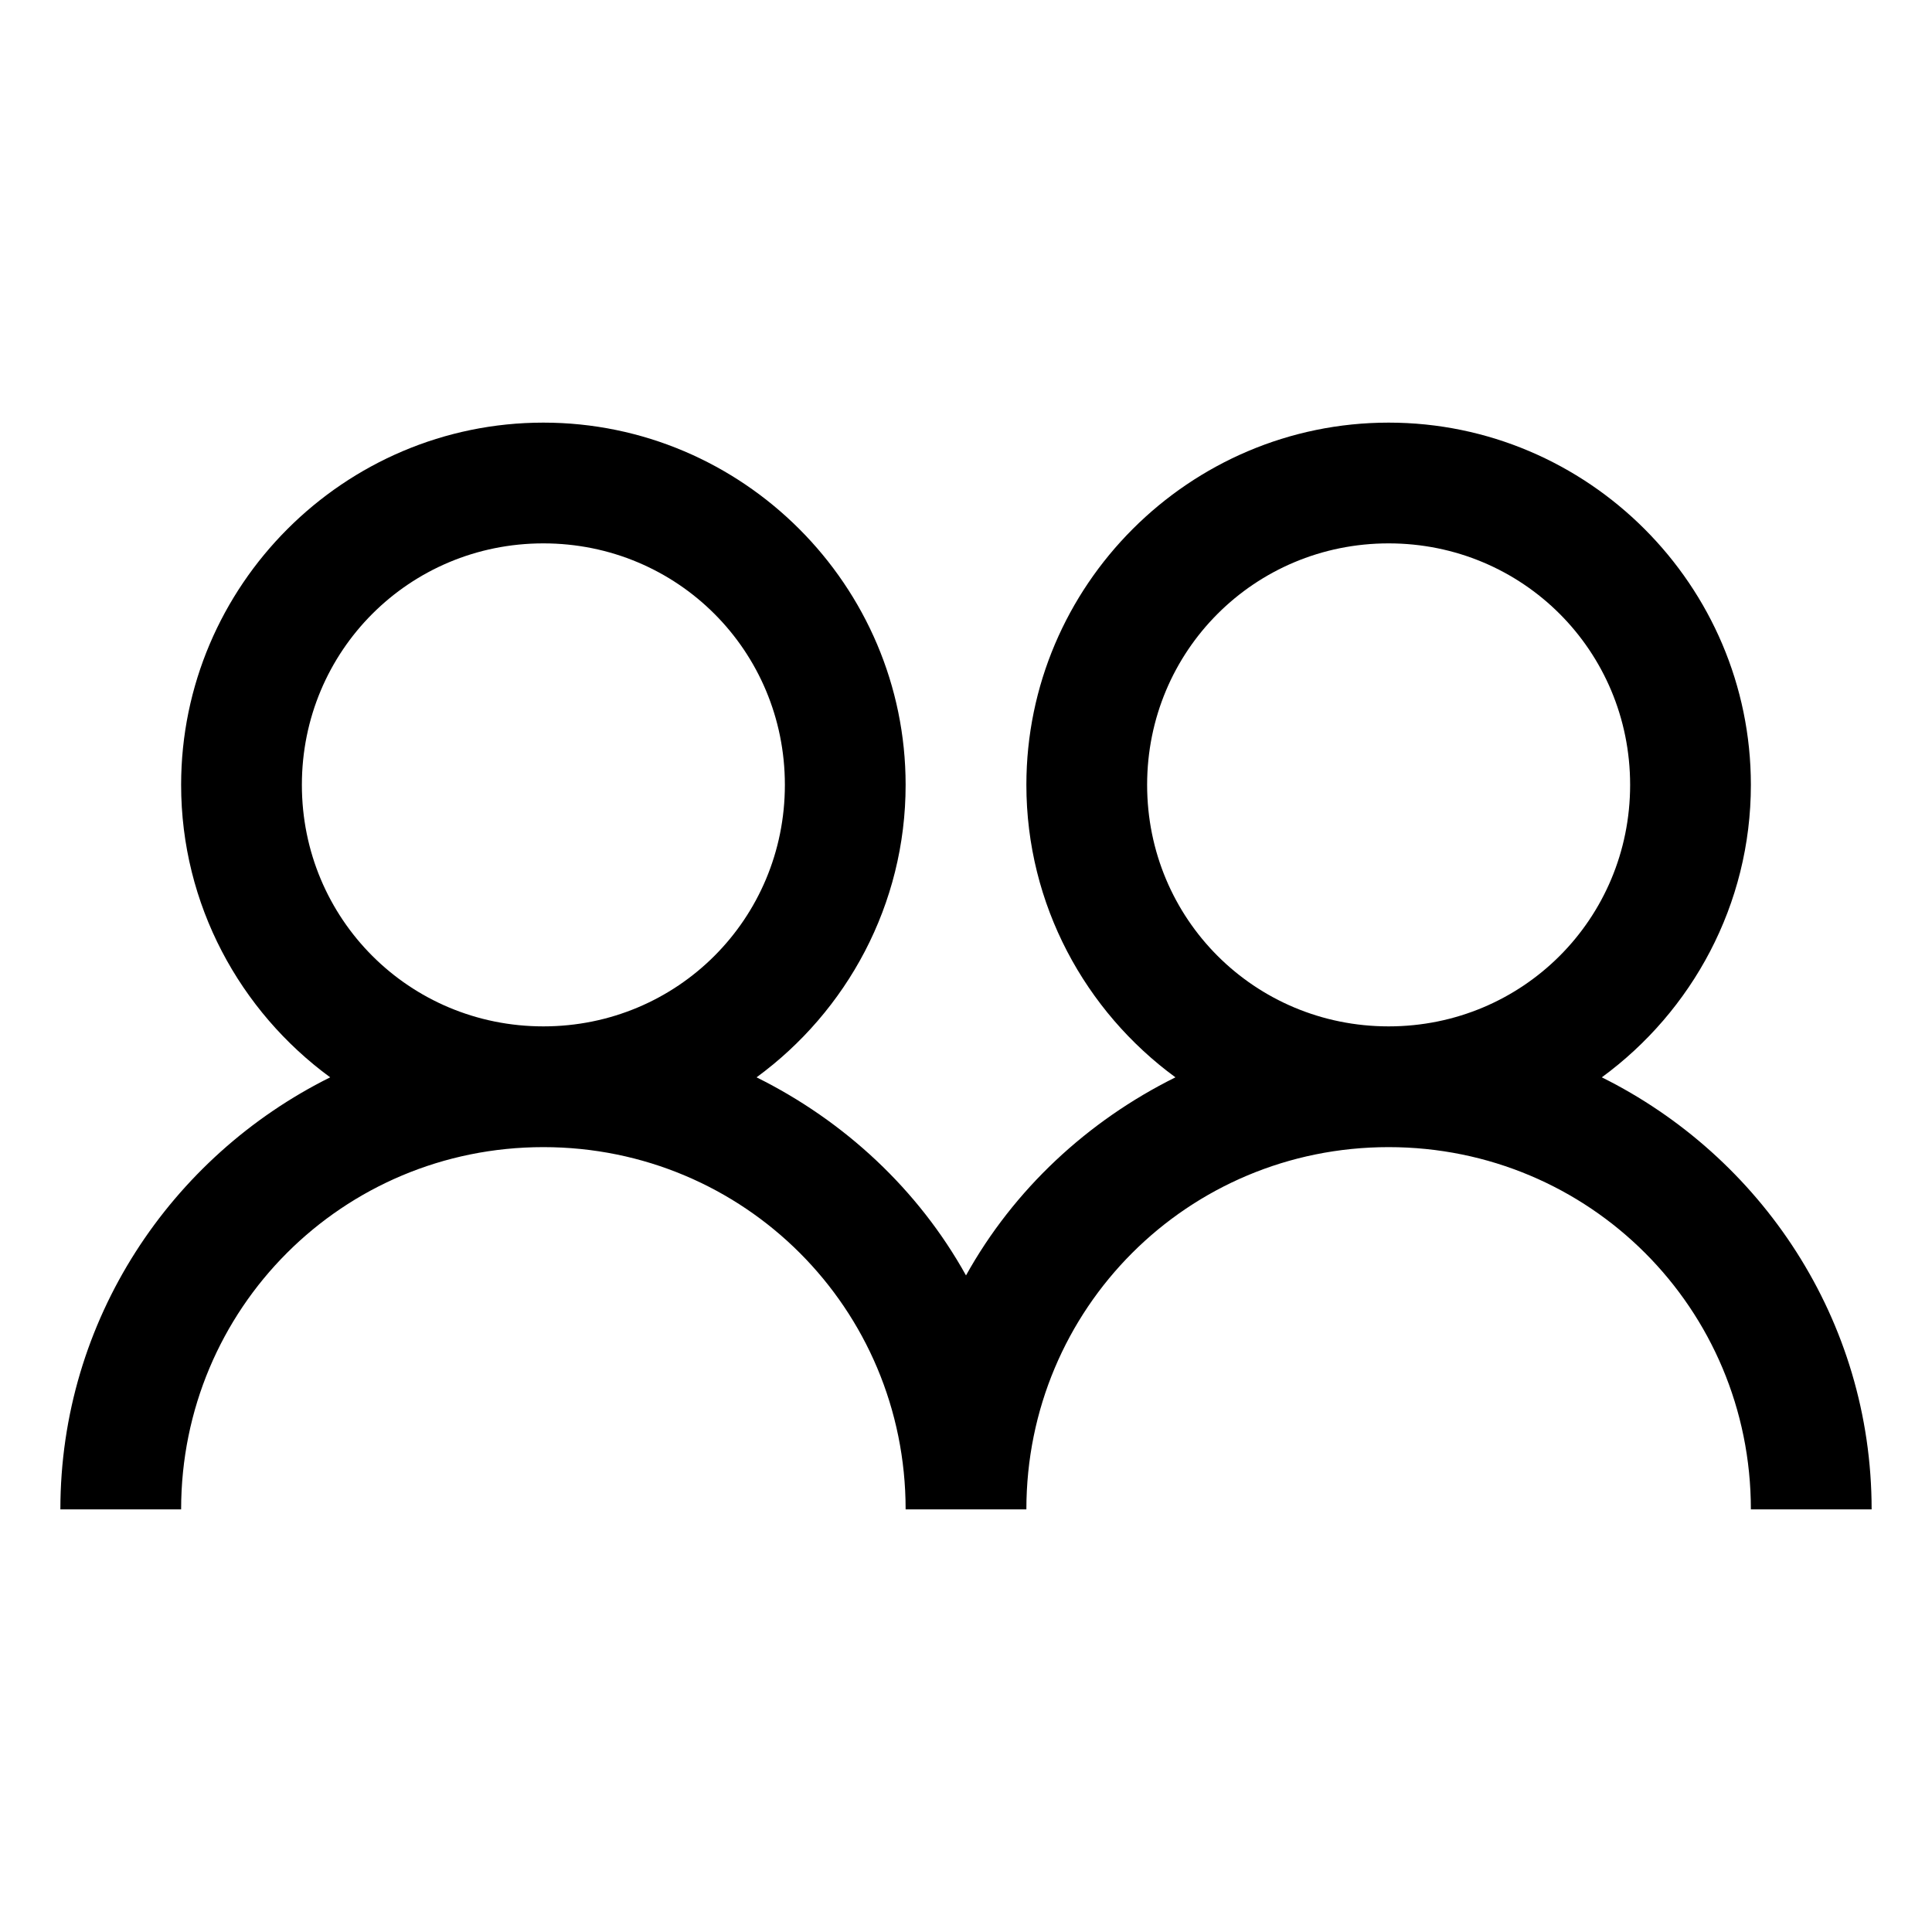 <svg xmlns="http://www.w3.org/2000/svg" viewBox="0 0 32 32">
    <path style="text-indent:0;text-align:start;line-height:normal;text-transform:none;block-progression:tb;-inkscape-font-specification:Bitstream Vera Sans" d="M 9 7 C 5.698 7 3 9.698 3 13 C 3 14.984 3.975 16.75 5.469 17.844 C 2.831 19.154 1 21.864 1 25 L 3 25 C 3 21.674 5.674 19 9 19 C 12.326 19 15 21.674 15 25 L 17 25 C 17 21.674 19.674 19 23 19 C 26.326 19 29 21.674 29 25 L 31 25 C 31 21.864 29.169 19.154 26.531 17.844 C 28.025 16.75 29 14.984 29 13 C 29 9.698 26.302 7 23 7 C 19.698 7 17 9.698 17 13 C 17 14.984 17.975 16.75 19.469 17.844 C 18.01 18.568 16.789 19.705 16 21.125 C 15.211 19.705 13.99 18.568 12.531 17.844 C 14.025 16.75 15 14.984 15 13 C 15 9.698 12.302 7 9 7 z M 9 9 C 11.221 9 13 10.779 13 13 C 13 15.221 11.221 17 9 17 C 6.779 17 5 15.221 5 13 C 5 10.779 6.779 9 9 9 z M 23 9 C 25.221 9 27 10.779 27 13 C 27 15.221 25.221 17 23 17 C 20.779 17 19 15.221 19 13 C 19 10.779 20.779 9 23 9 z" color="#000" overflow="visible" font-family="Bitstream Vera Sans"/>
</svg>